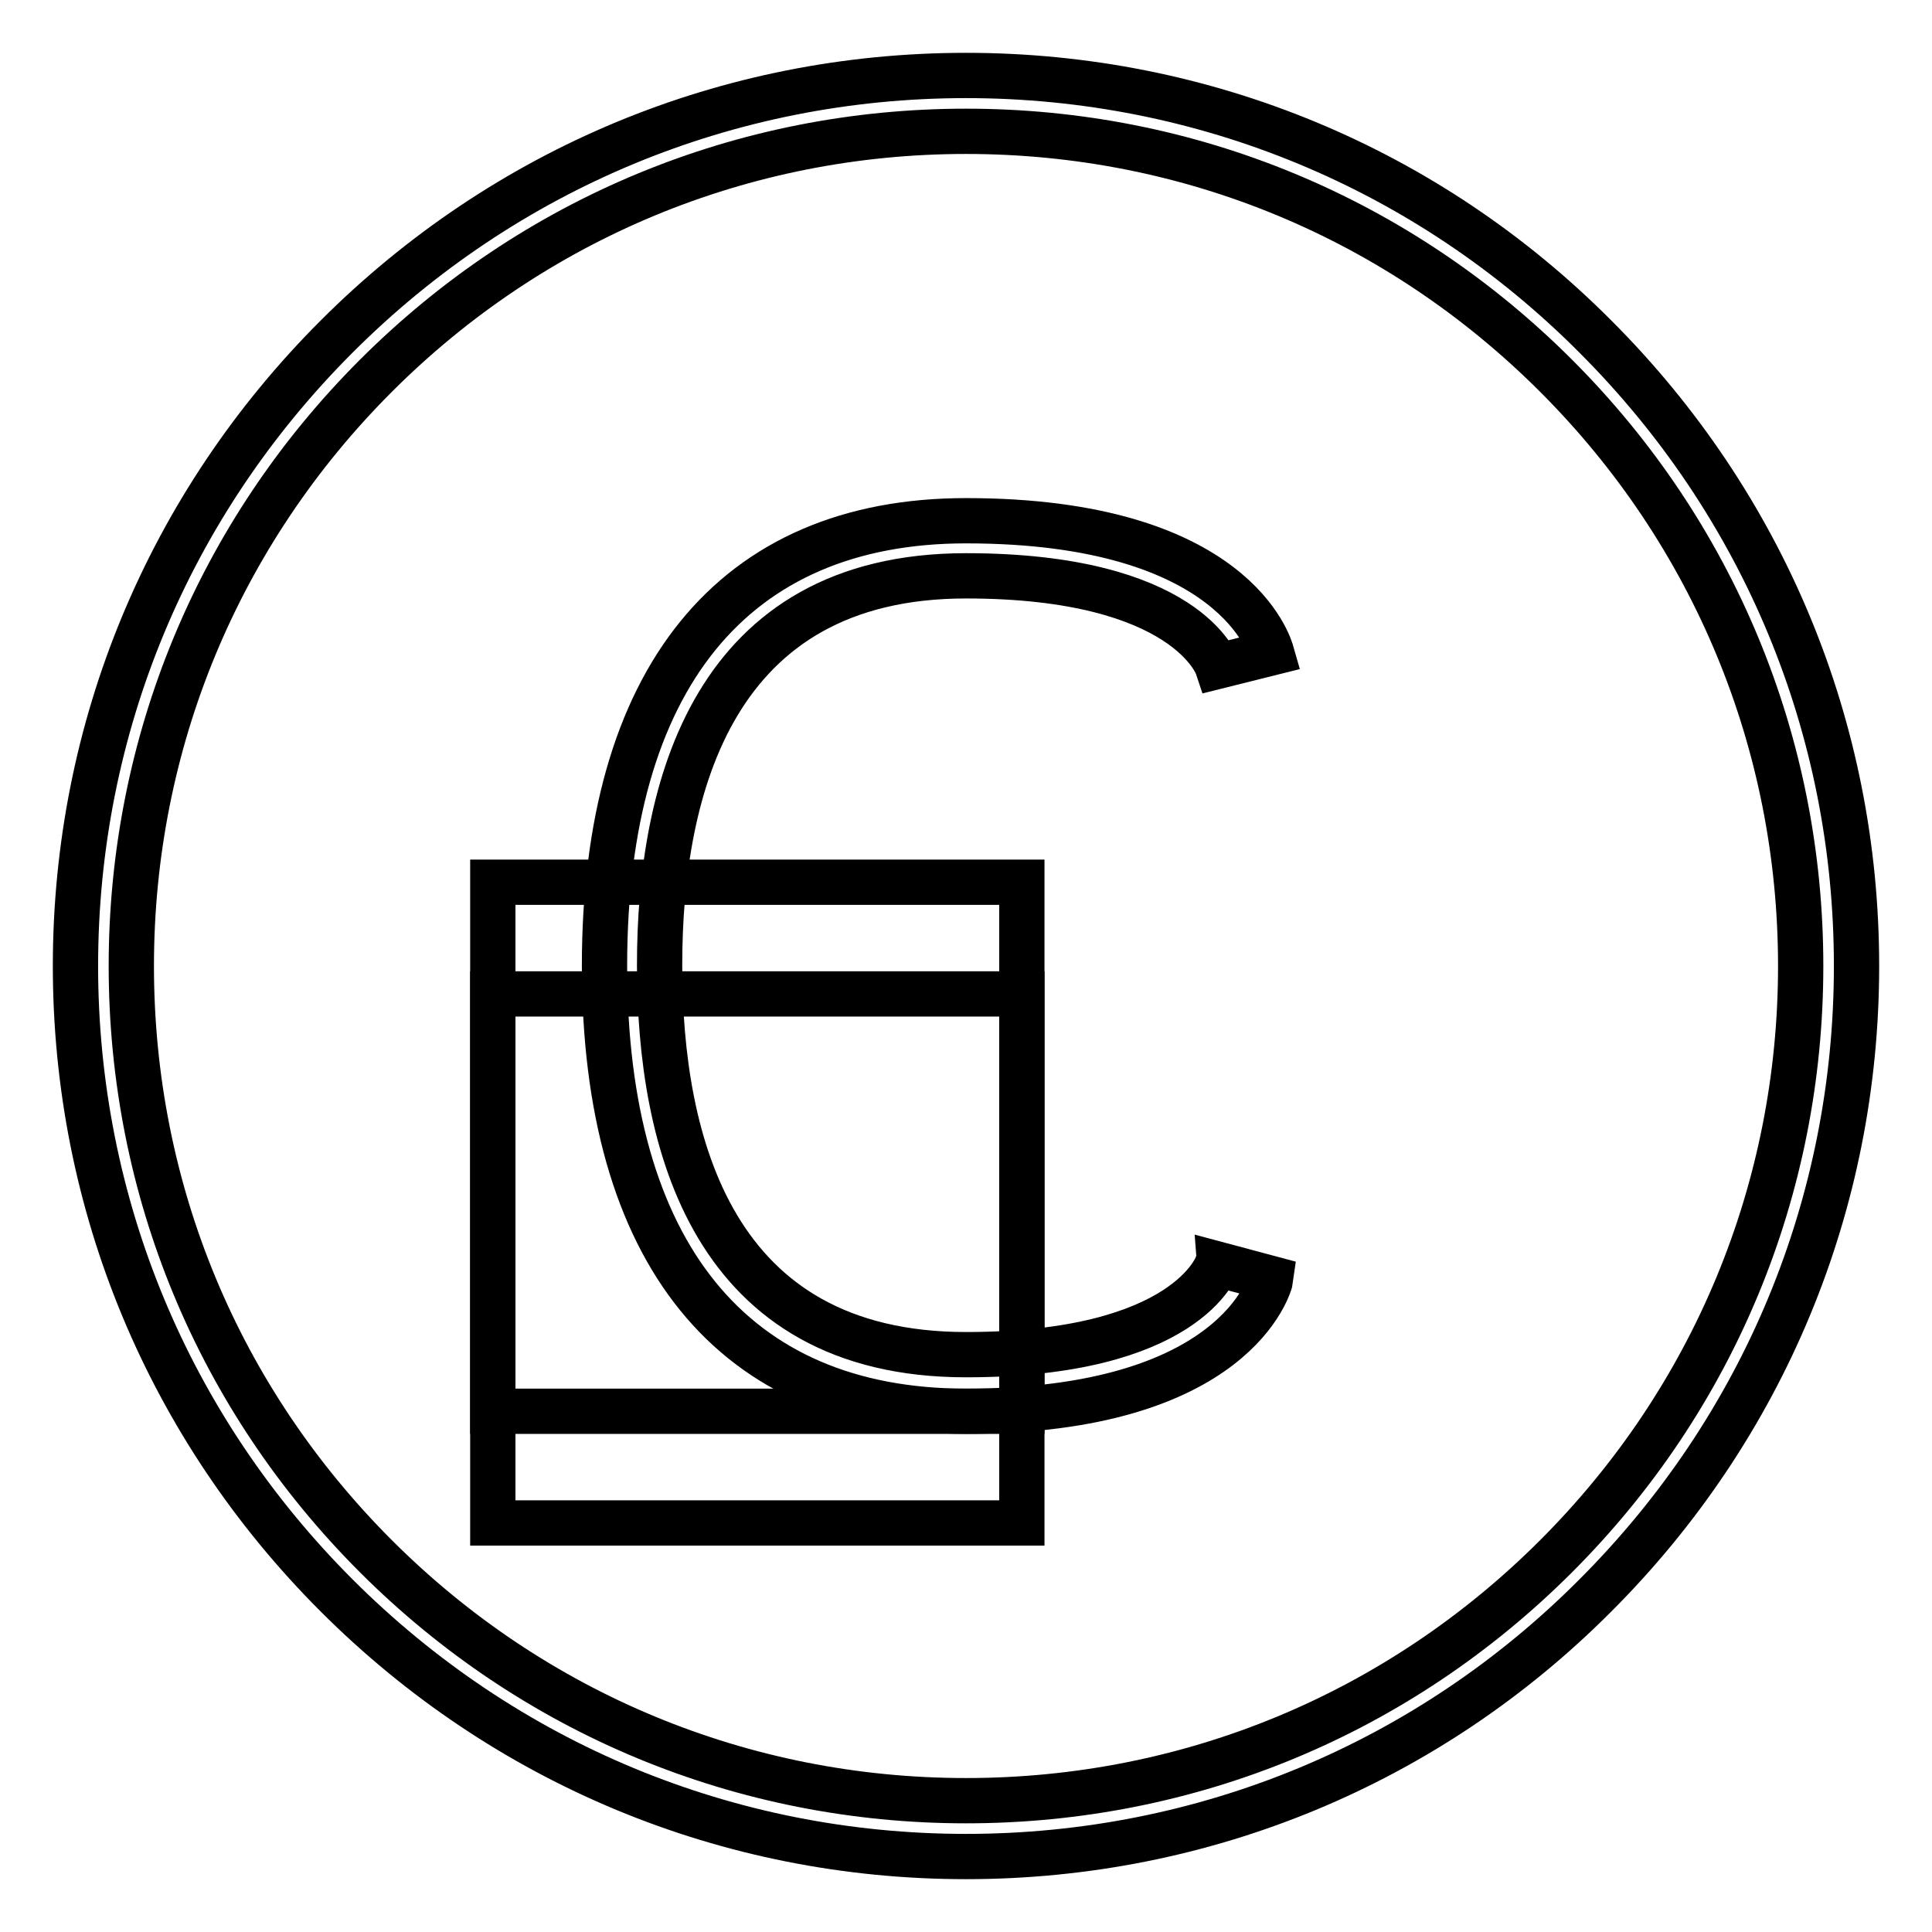 <?xml version="1.0" encoding="utf-8"?>
<!-- Svg Vector Icons : http://www.onlinewebfonts.com/icon -->
<!DOCTYPE svg PUBLIC "-//W3C//DTD SVG 1.1//EN" "http://www.w3.org/Graphics/SVG/1.1/DTD/svg11.dtd">
<svg version="1.1" xmlns="http://www.w3.org/2000/svg" xmlns:xlink="http://www.w3.org/1999/xlink" x="0px" y="0px" viewBox="0 0 256 256" enable-background="new 0 0 256 256" xml:space="preserve">
<g> <g> <path stroke-width="6" fill-opacity="0" stroke="#000000"  d="M128,246c-31.5,0-61.1-12.3-83.4-34.6C22.3,189.1,10,159.5,10,128s12.3-61.1,34.6-83.4  C66.9,22.3,96.5,10,128,10s61.2,12.3,83.4,34.6C233.7,66.9,246,96.5,246,128s-12.3,61.1-34.6,83.4C189.2,233.7,159.5,246,128,246z  M128,17.4c-29.5,0-57.3,11.5-78.2,32.4C28.9,70.7,17.4,98.5,17.4,128c0,29.6,11.5,57.3,32.4,78.2c20.9,20.9,48.7,32.4,78.2,32.4  c29.6,0,57.3-11.5,78.2-32.4c20.9-20.9,32.4-48.7,32.4-78.2c0-29.5-11.5-57.3-32.4-78.2C185.3,28.9,157.6,17.4,128,17.4z"/> </g> <g> <path stroke-width="6" fill-opacity="0" stroke="#000000"  d="M128,187c-30.9,0-47.9-21-47.9-59c0-38,17-59,47.9-59c35.7,0,40.3,16.8,40.5,17.5l-7.2,1.8  c0,0-4-12-33.3-12c-33.5,0-40.6,28.1-40.6,51.6c0,23.6,7,51.6,40.6,51.6c29.3,0,33.3-11.9,33.3-12l7.1,1.9  C168.3,170.2,163.7,187,128,187z"/> </g> <g> <path stroke-width="6" fill-opacity="0" stroke="#000000"  d="M65.3 116.9h70.1v70.1h-70.1z"/> </g> <g> <path stroke-width="6" fill-opacity="0" stroke="#000000"  d="M65.3 131.7h70.1v70.1h-70.1z"/> </g></g>
</svg>